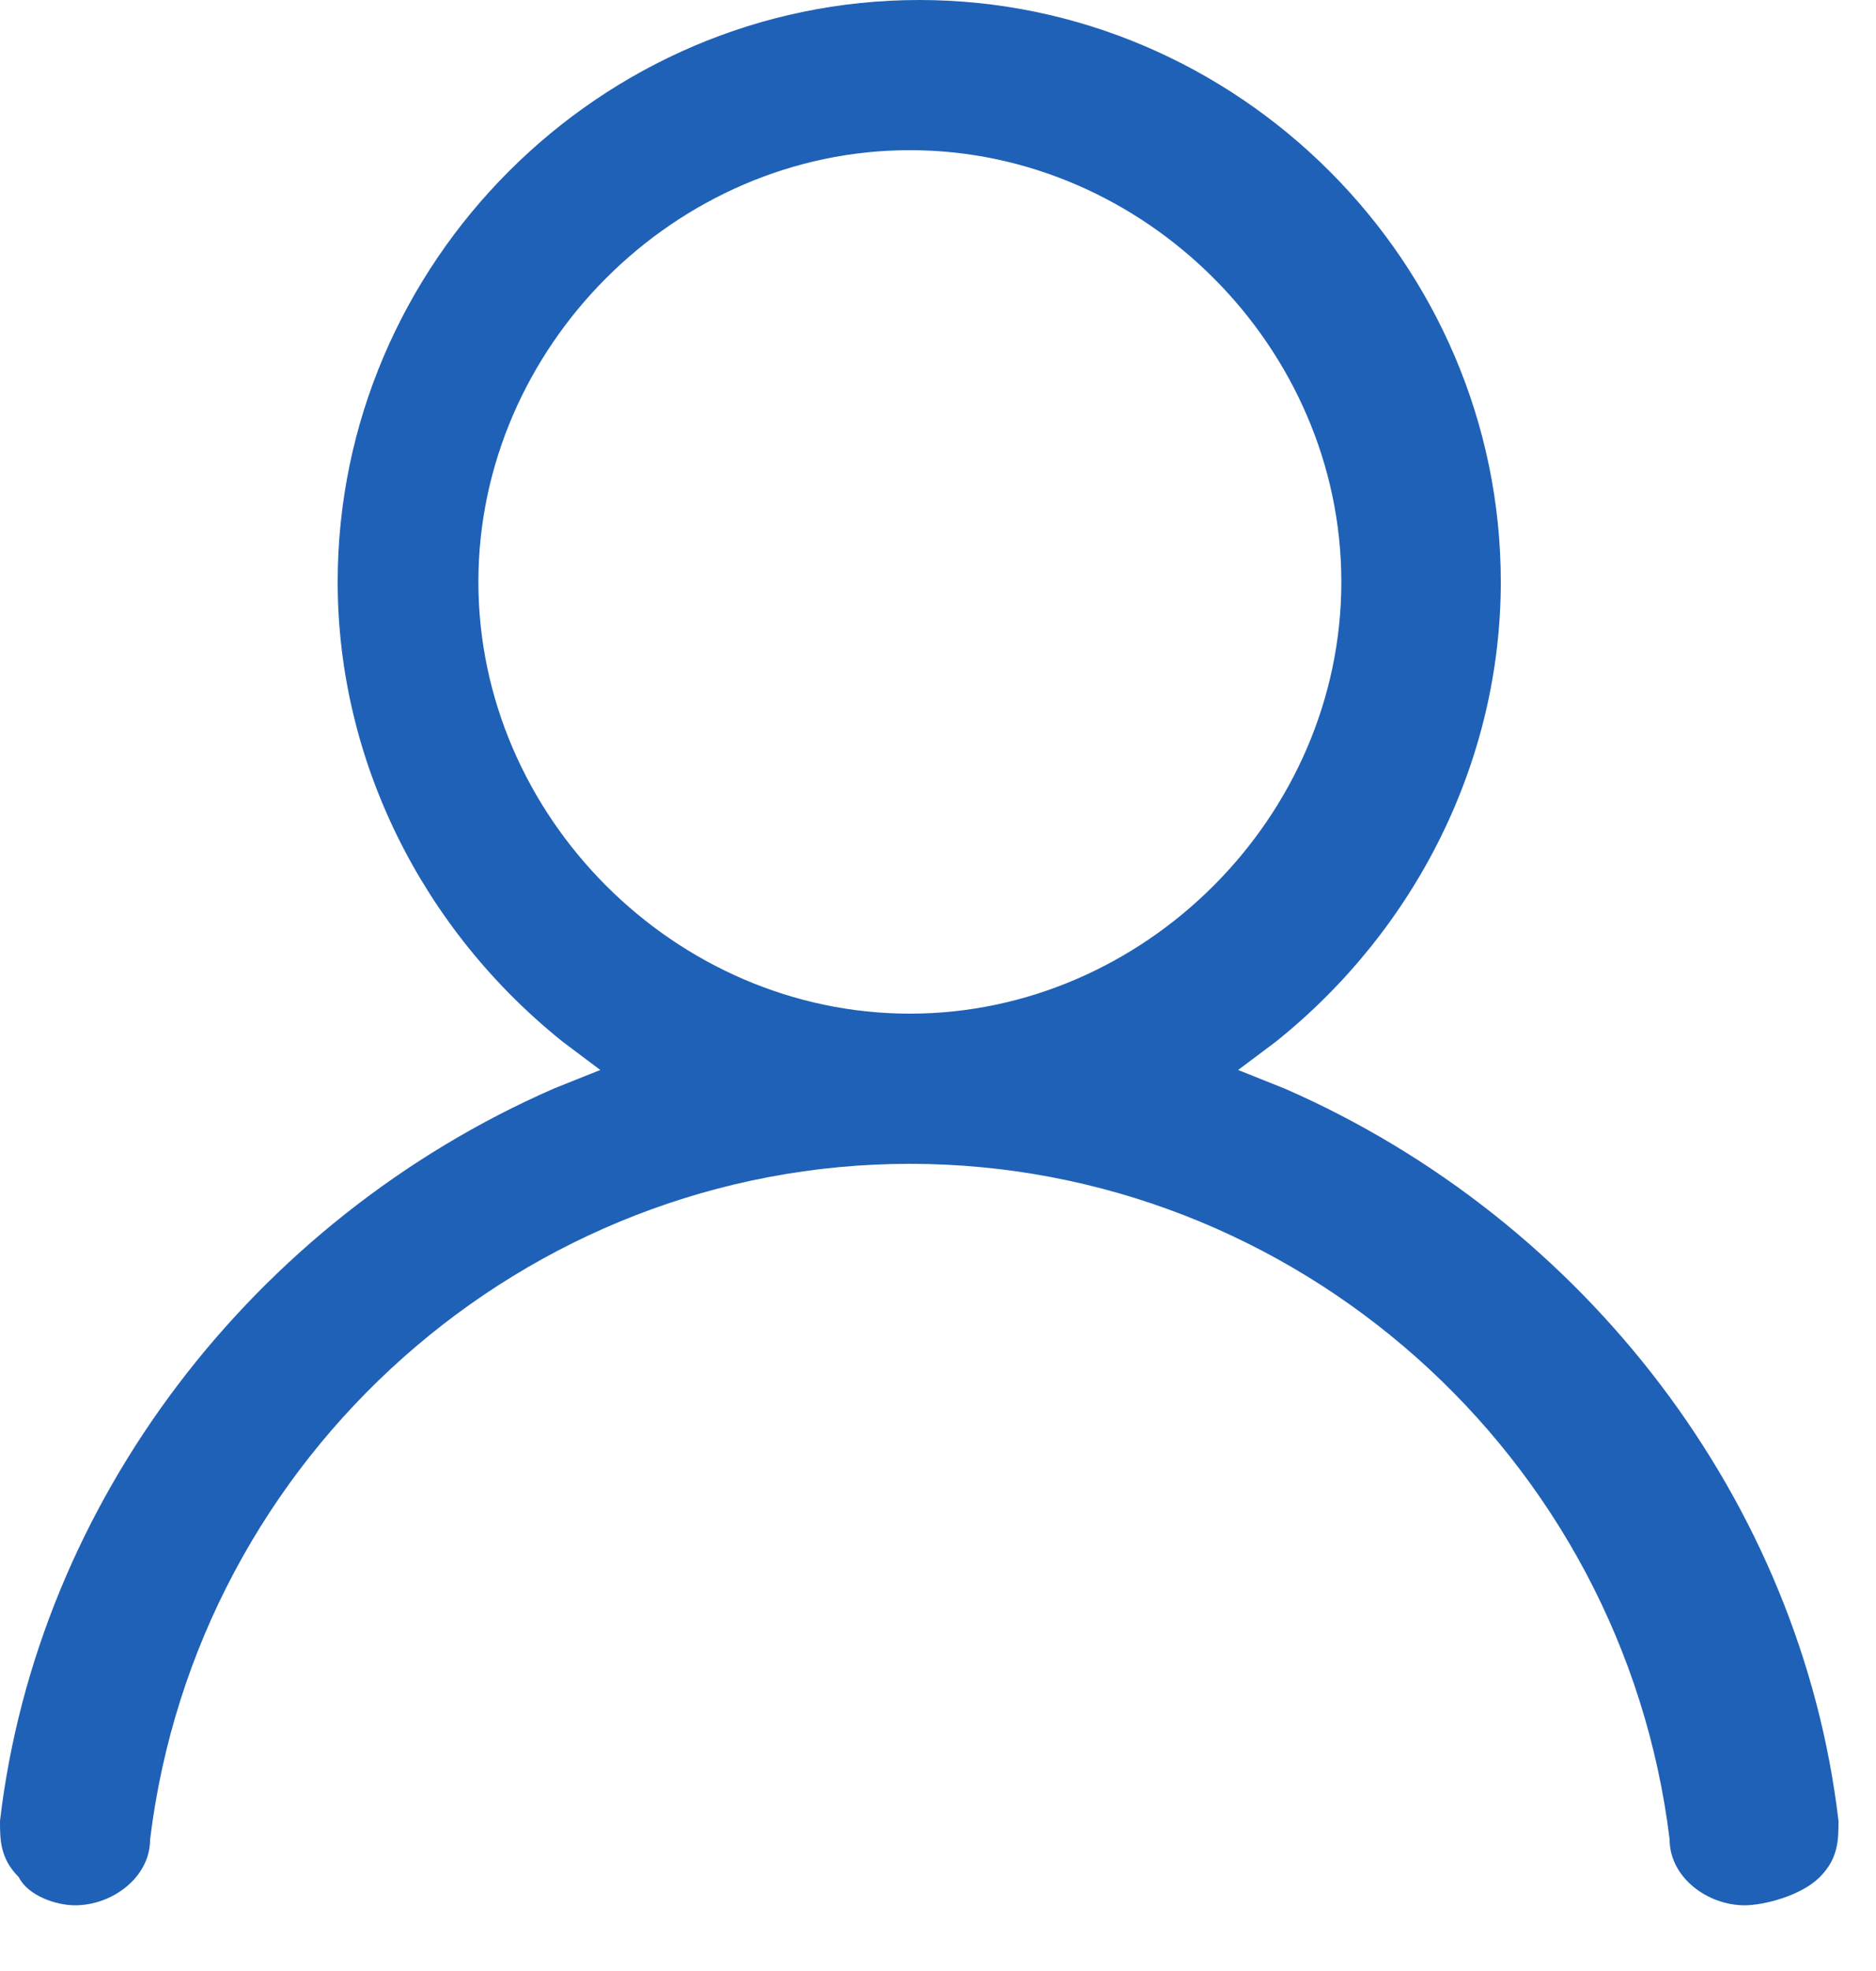 <svg width="20" height="21" viewBox="0 0 20 21" fill="none" xmlns="http://www.w3.org/2000/svg">
<path d="M18.6 20.3C18.2 20.3 17.8 20 17.8 19.6C17.3 15.5 13.8 12.4 9.7 12.4C5.6 12.4 2.1 15.5 1.6 19.6C1.6 20 1.2 20.3 0.8 20.3C0.6 20.3 0.3 20.2 0.2 20C7.59959e-07 19.8 0 19.6 0 19.4C0.4 16 2.7 13 5.9 11.6L6.4 11.4L6 11.1C4.5 9.9 3.6 8.1 3.6 6.2C3.6 2.8 6.4 0 9.8 0C13.2 0 16 2.8 16 6.2C16 8.1 15.1 9.9 13.6 11.1L13.2 11.4L13.7 11.6C16.9 13 19.2 16 19.6 19.4C19.6 19.6 19.6 19.8 19.4 20C19.2 20.2 18.8 20.3 18.6 20.3ZM9.7 1.6C7.2 1.6 5.1 3.7 5.1 6.2C5.1 8.7 7.2 10.8 9.7 10.8C12.2 10.8 14.3 8.7 14.3 6.2C14.3 3.7 12.2 1.6 9.7 1.6Z" fill="#1F61B6"/>
</svg>
